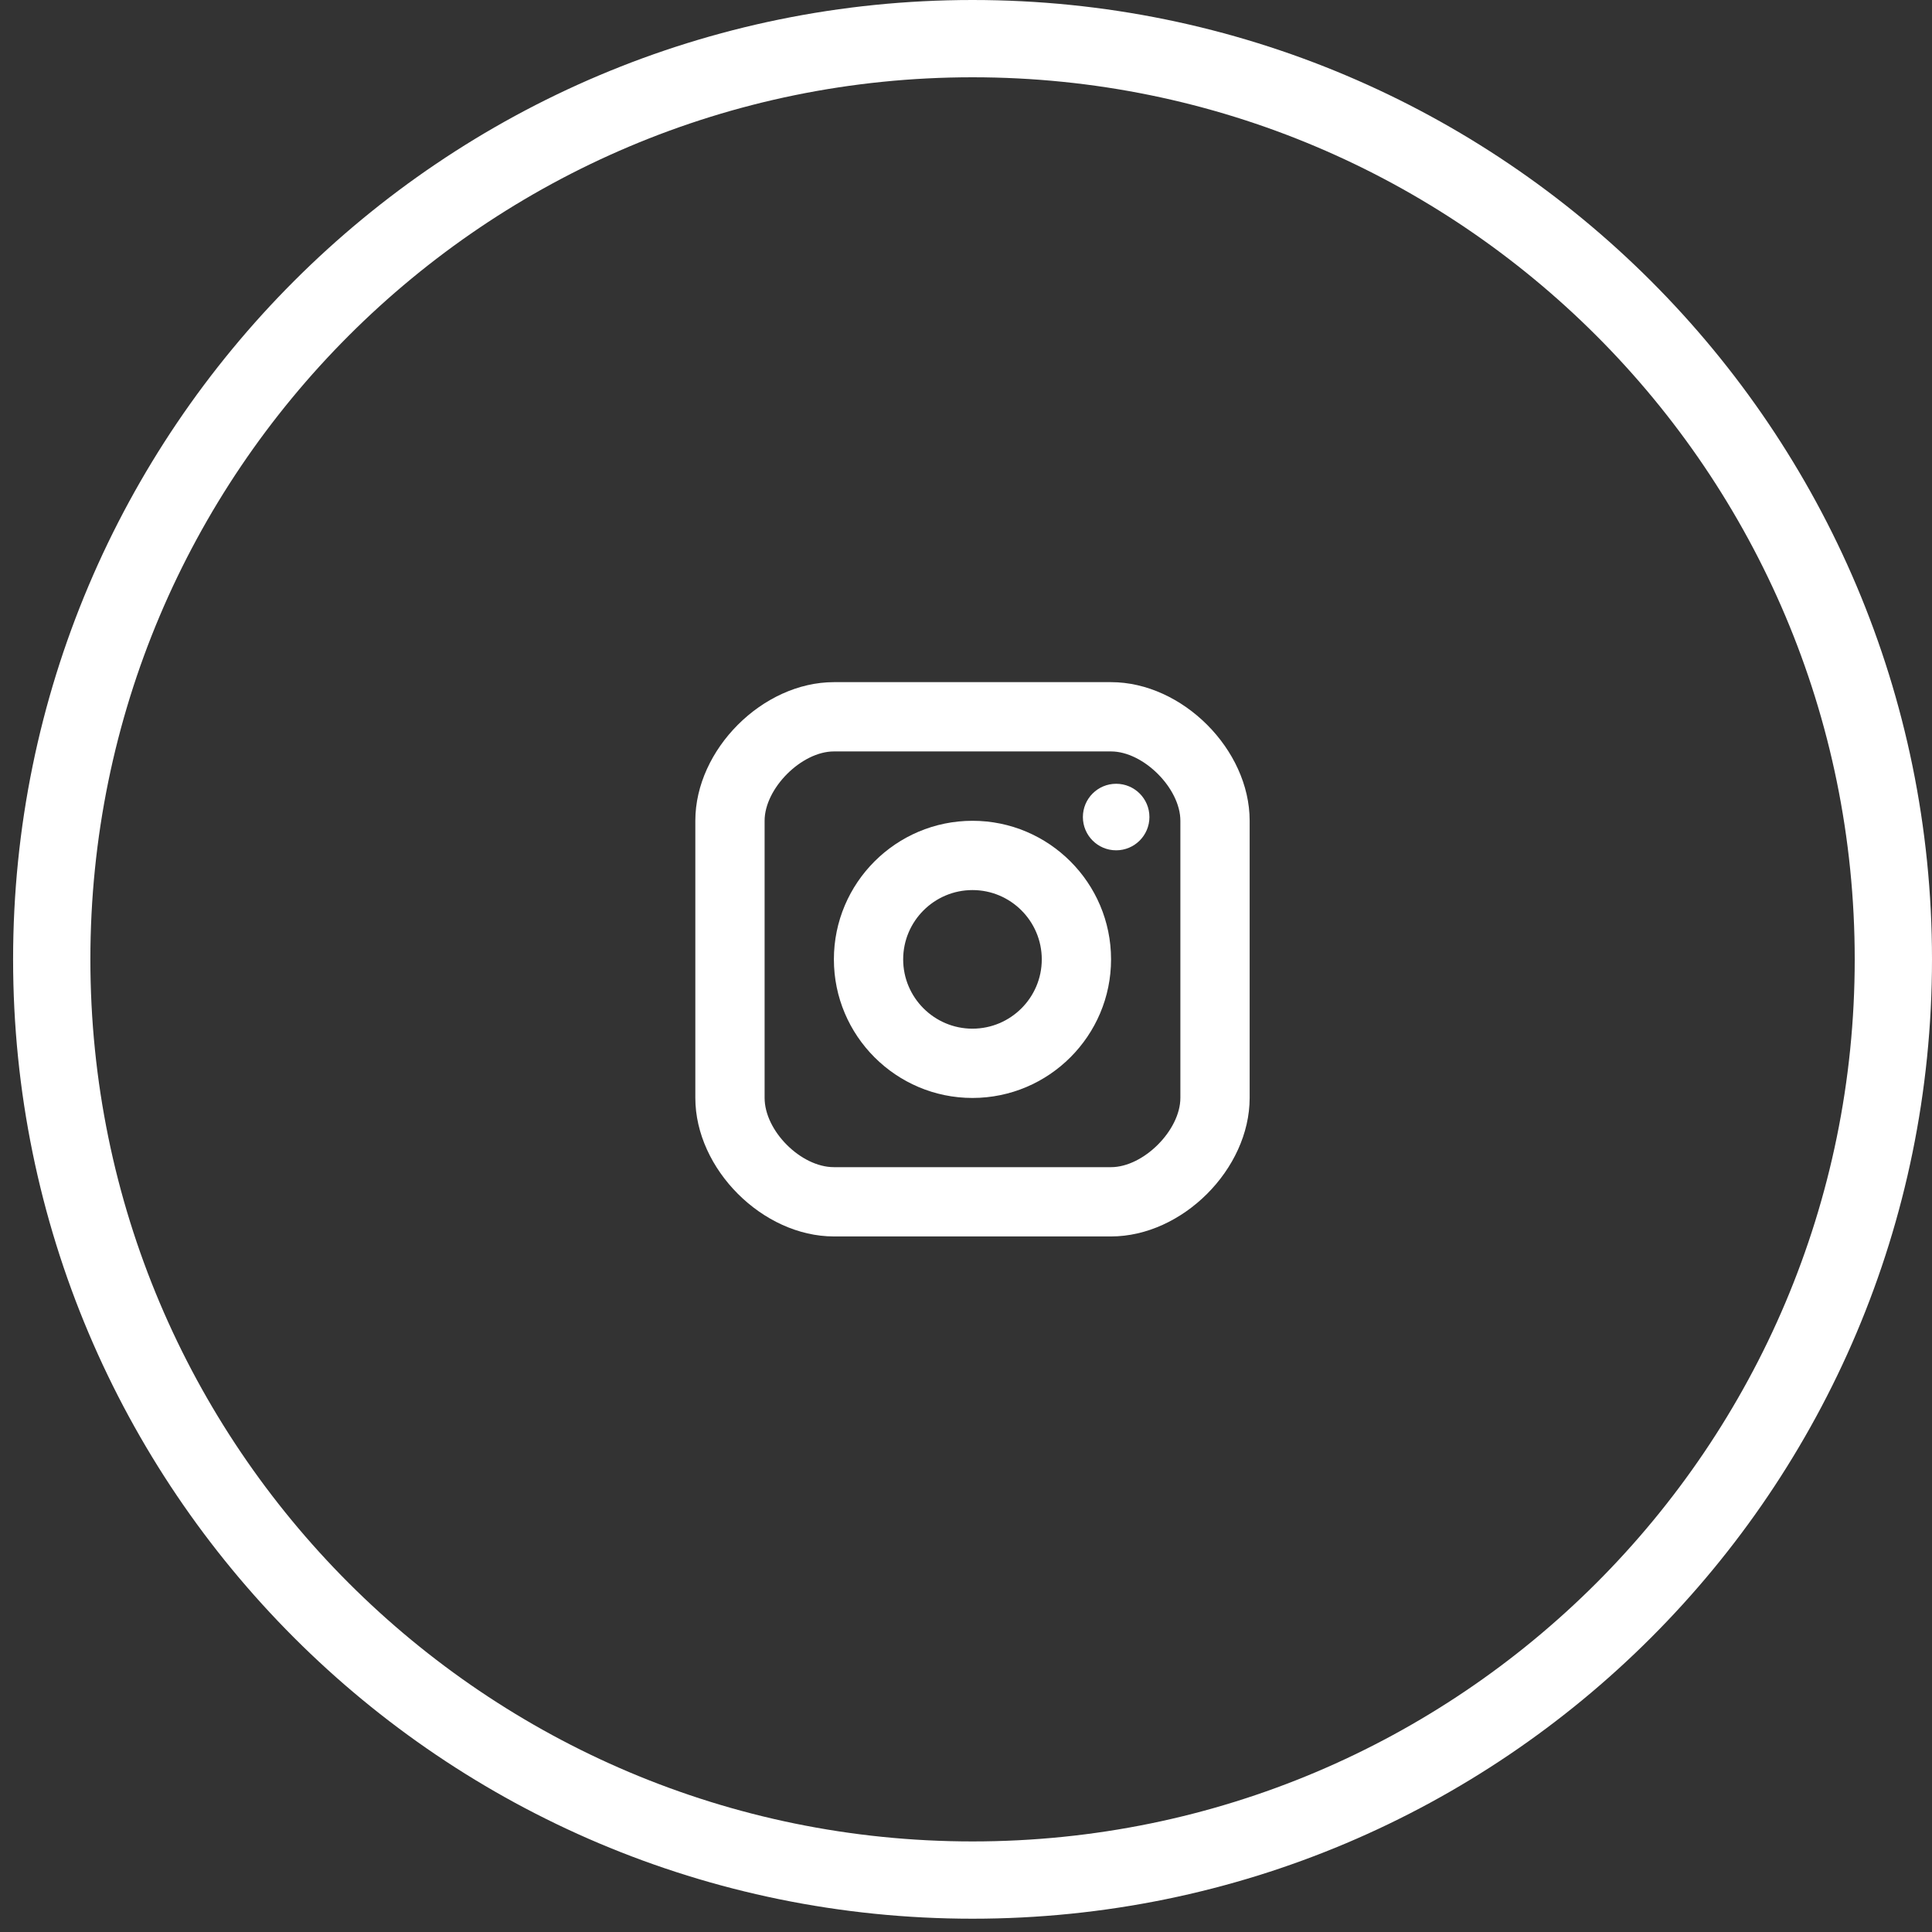 <svg width="50" height="50" viewBox="0 0 50 50" fill="none" xmlns="http://www.w3.org/2000/svg">
<rect x="0" y="0" width="50" height="50" fill="#333333" stroke="none"/>
<path d="M25.169 1C38.33 1 49 11.668 49 24.828C49 37.988 38.33 48.656 25.169 48.656C12.008 48.656 1.339 37.988 1.339 24.828C1.339 11.668 12.008 1 25.169 1Z" stroke="white" stroke-width="2"/>
<path d="M28.886 22.006C29.361 22.006 29.747 21.62 29.747 21.145C29.747 20.669 29.361 20.284 28.886 20.284C28.41 20.284 28.025 20.669 28.025 21.145C28.025 21.62 28.41 22.006 28.886 22.006Z" fill="white"/>
<path d="M25.168 21.242C27.146 21.242 28.754 22.85 28.754 24.828C28.754 26.805 27.146 28.414 25.168 28.415C23.19 28.415 21.581 26.805 21.581 24.828C21.581 22.85 23.19 21.242 25.168 21.242ZM25.168 23.035C24.179 23.035 23.374 23.84 23.374 24.829C23.374 25.817 24.179 26.622 25.168 26.622C26.157 26.621 26.961 25.817 26.961 24.829C26.961 23.84 26.157 23.035 25.168 23.035Z" fill="white"/>
<path d="M28.754 17.654C30.598 17.654 32.341 19.397 32.341 21.24V28.413C32.341 30.256 30.598 31.999 28.754 31.999H21.581C19.738 31.999 17.995 30.256 17.995 28.413V21.24C17.995 19.397 19.738 17.654 21.581 17.654H28.754ZM21.581 19.447C20.743 19.447 19.788 20.403 19.788 21.241V28.413C19.788 29.267 20.727 30.206 21.581 30.206H28.754C29.593 30.206 30.548 29.251 30.548 28.413V21.241C30.548 20.403 29.593 19.447 28.754 19.447H21.581Z" fill="white"/>
</svg>
